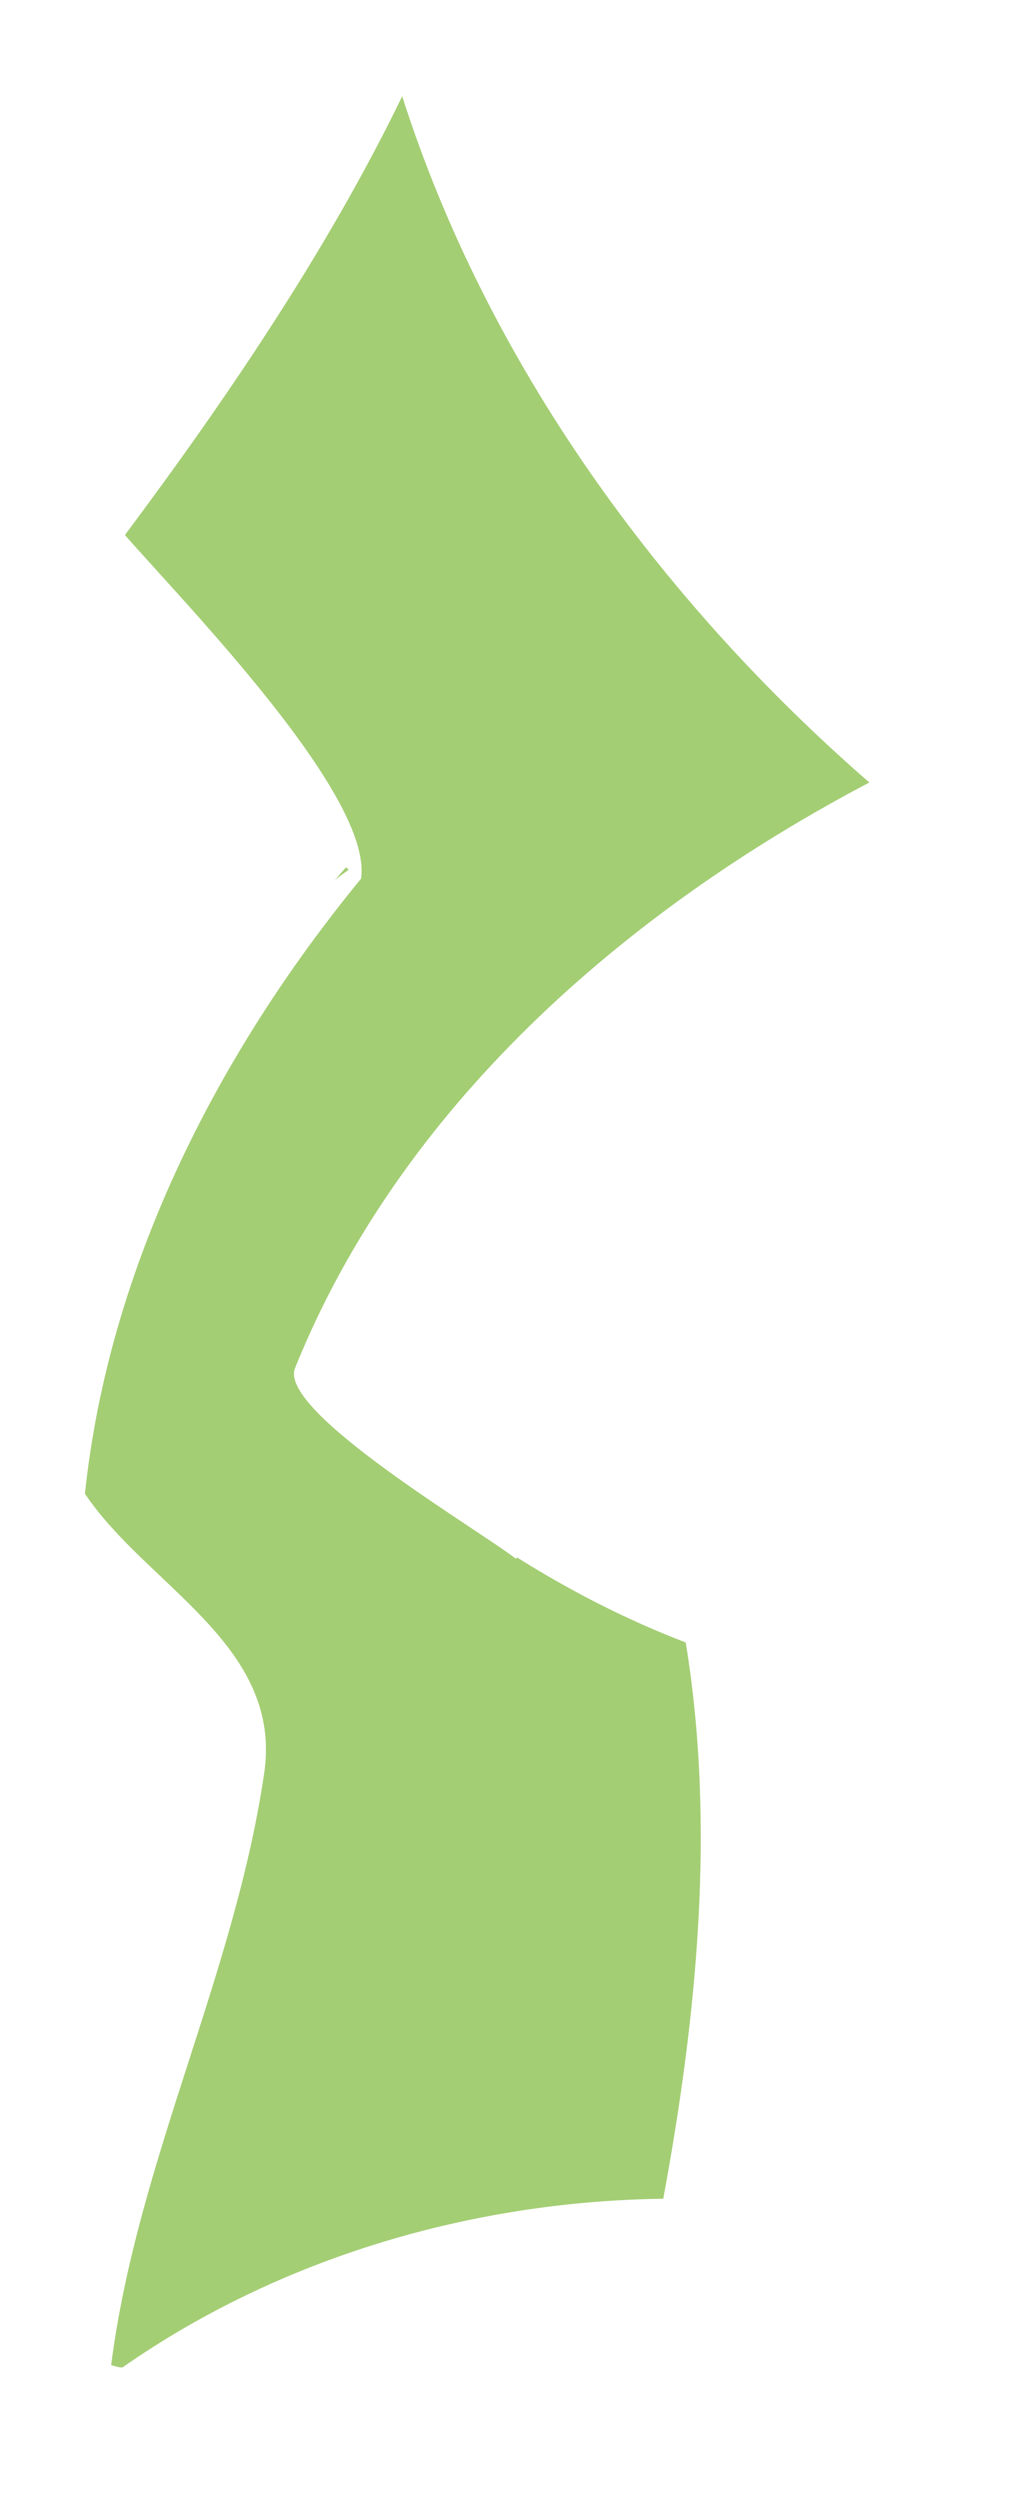 <svg xmlns="http://www.w3.org/2000/svg" id="Layer_1" version="1.1" viewBox="0 0 81.5 200">
  <defs>
    <style>
      .st0 {
        fill: #a4ce74;
      }
    </style>
  </defs>
  <path class="st0" d="M6.7,48.2h0s0,0,0,0c0,0,0,0,0,0Z"></path>
  <path class="st0" d="M26.8,70.4c.4-.3.8-.6,1.1-.8,0,0-.1-.2-.2-.2-.3.3-.6.7-.9,1Z"></path>
  <path class="st0" d="M41.3,124.7c-3.1-2.4-18.9-11.7-17.7-15.2,8.4-20.9,26.4-36.6,46-46.9-16.8-14.6-30.6-33.6-37.4-54.9-6.2,12.8-14.8,25.2-22.2,35.1,4.8,5.5,19.9,20.9,18.9,27.5-11.5,14-20.2,31.1-22.1,49.2,4.9,7.3,15.6,12,14.4,22-2.3,16.3-10.2,31.3-12.3,47.7.3.1.6.2.9.2,12.6-8.8,28-13.3,43.3-13.5,2.7-14.6,4.2-29.8,1.8-44.5-4.7-1.8-9.2-4.1-13.5-6.8Z"></path>
</svg>

